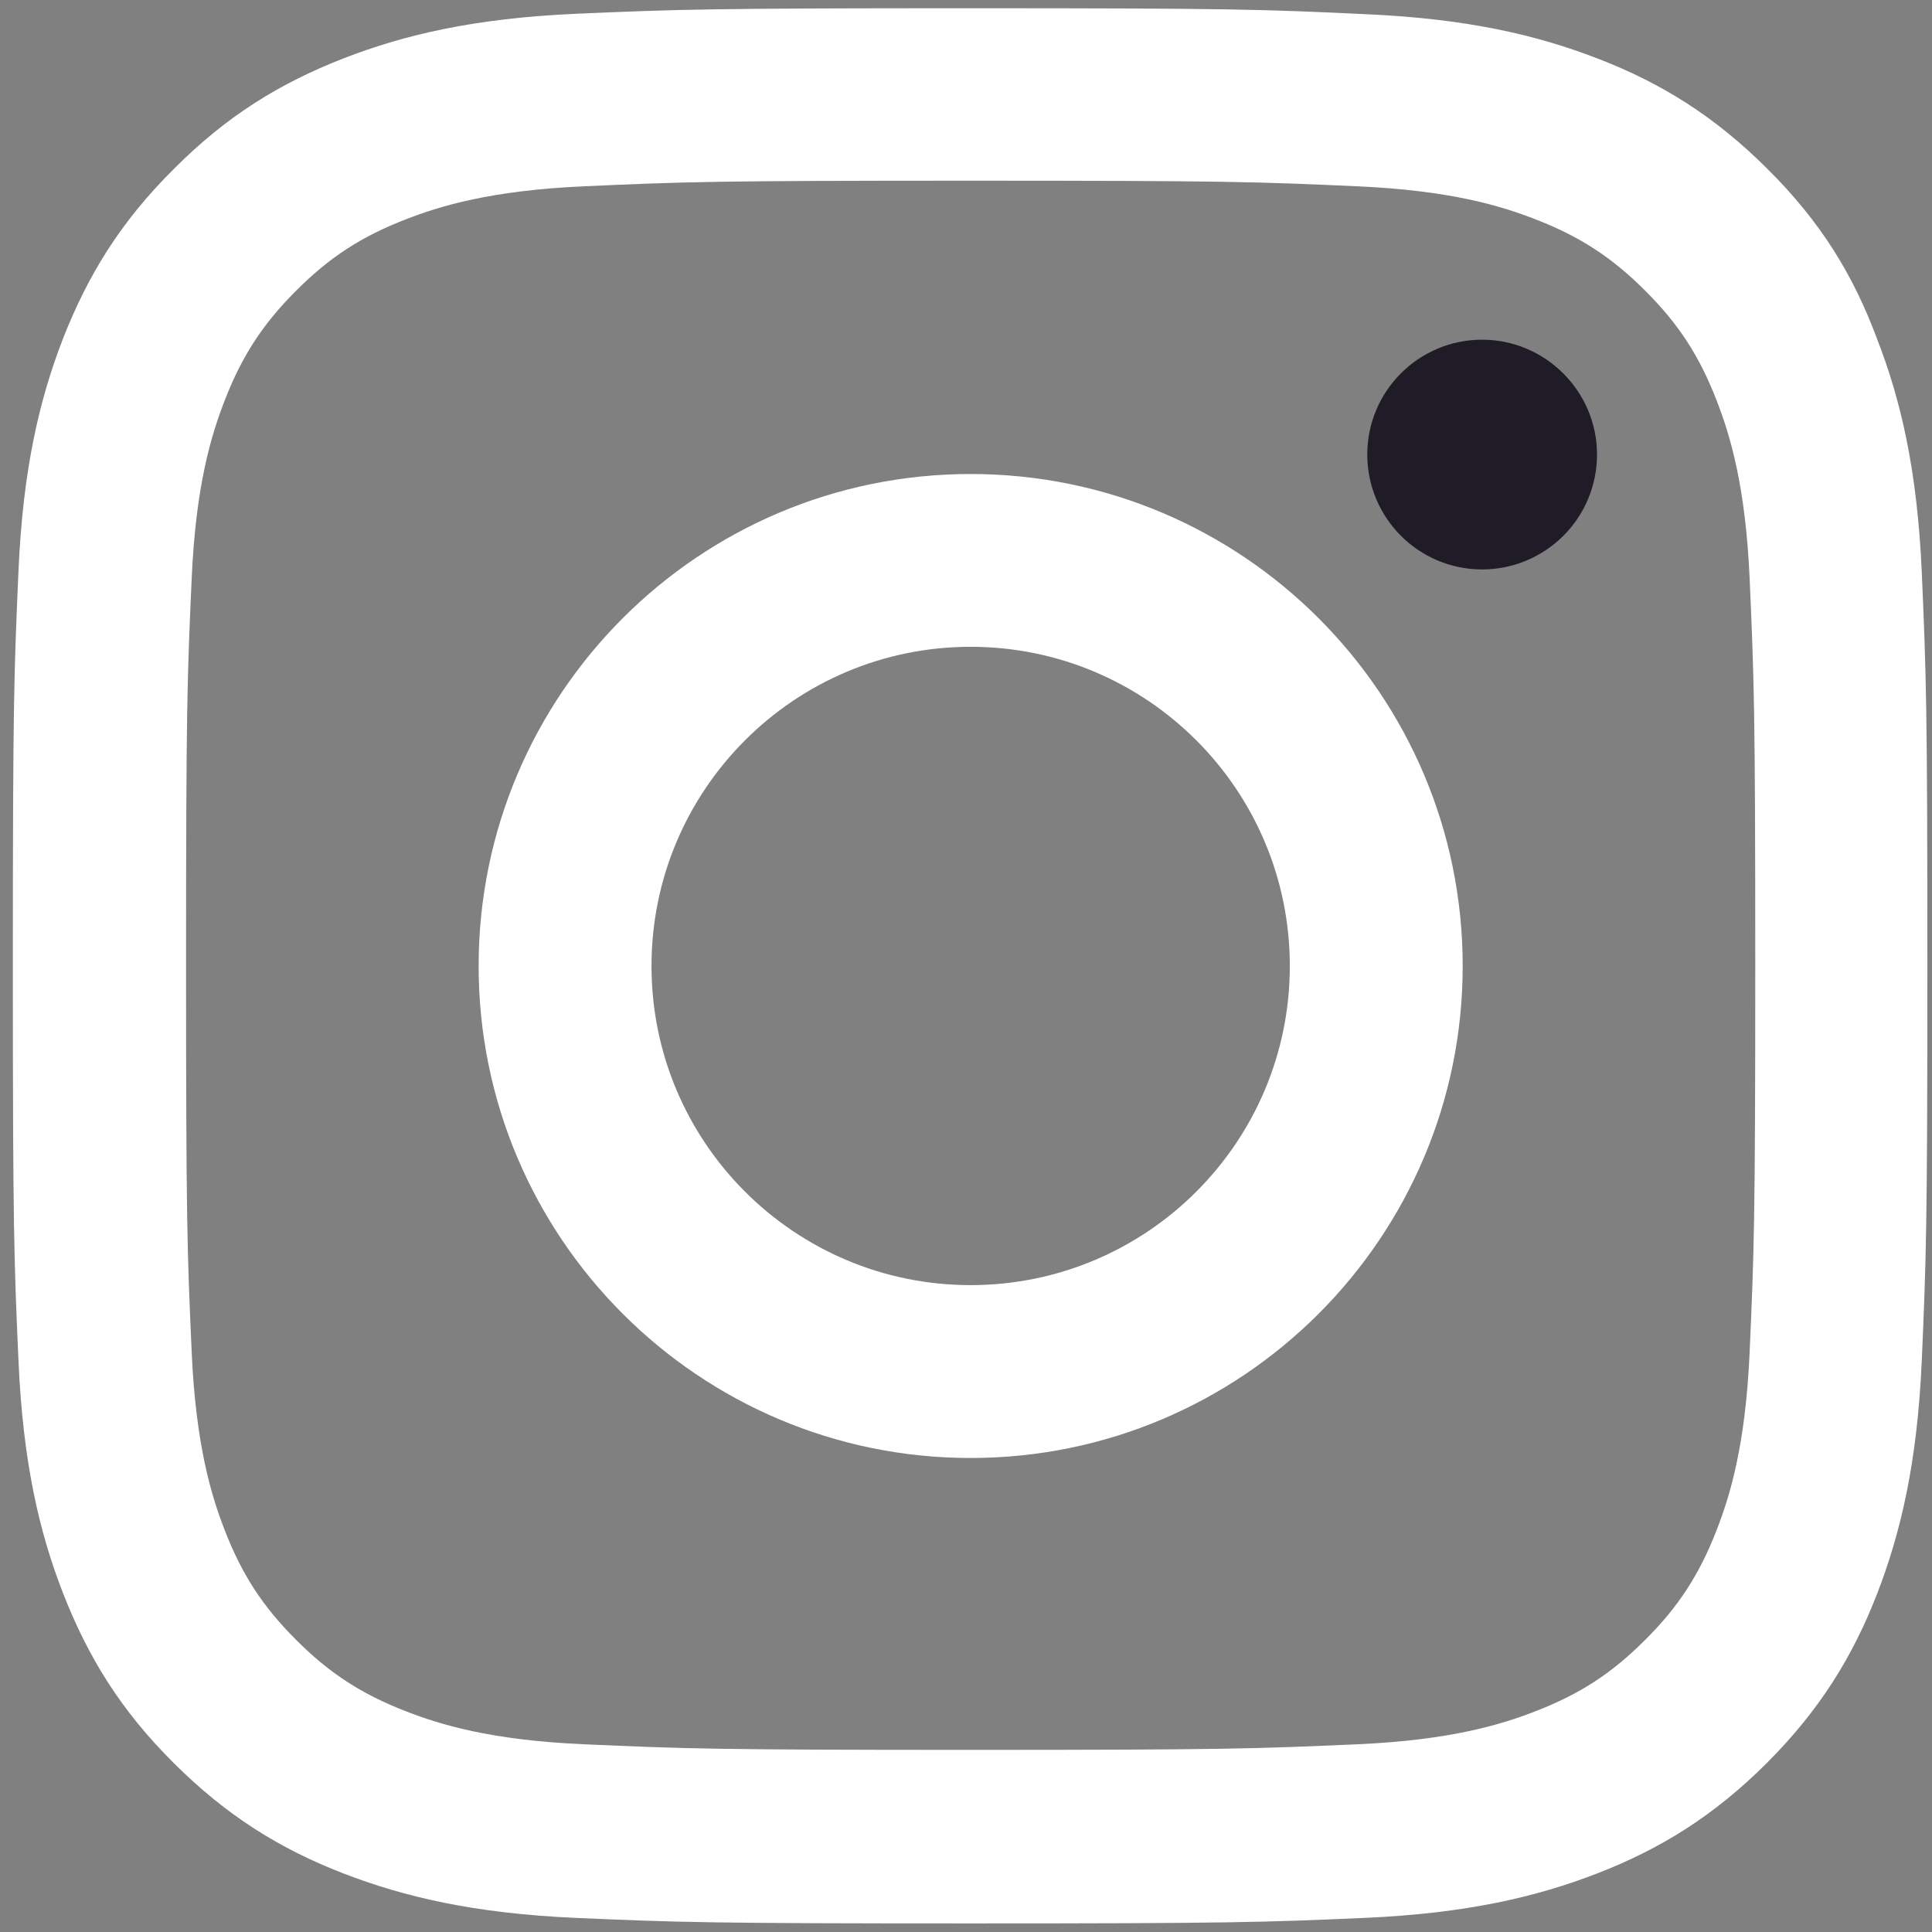 <svg width="23" height="23" viewBox="0 0 23 23" fill="none" xmlns="http://www.w3.org/2000/svg">
<rect x="0" y="0" width="23" height="23" fill="#808080" stroke="none"/>
<g clip-path="url(#clip0_45_226)">
<path d="M11.555 2.151C14.602 2.151 14.963 2.164 16.161 2.218C17.274 2.267 17.876 2.454 18.277 2.61C18.807 2.815 19.19 3.064 19.586 3.461C19.987 3.861 20.232 4.24 20.437 4.77C20.593 5.171 20.78 5.777 20.829 6.886C20.882 8.088 20.896 8.449 20.896 11.491C20.896 14.538 20.882 14.899 20.829 16.097C20.78 17.21 20.593 17.812 20.437 18.213C20.232 18.743 19.983 19.126 19.586 19.522C19.185 19.923 18.807 20.168 18.277 20.373C17.876 20.529 17.27 20.716 16.161 20.765C14.958 20.818 14.598 20.832 11.555 20.832C8.509 20.832 8.148 20.818 6.95 20.765C5.836 20.716 5.235 20.529 4.834 20.373C4.304 20.168 3.921 19.919 3.525 19.522C3.124 19.121 2.879 18.743 2.674 18.213C2.518 17.812 2.331 17.206 2.282 16.097C2.228 14.894 2.215 14.534 2.215 11.491C2.215 8.445 2.228 8.084 2.282 6.886C2.331 5.772 2.518 5.171 2.674 4.77C2.879 4.24 3.128 3.857 3.525 3.461C3.925 3.06 4.304 2.815 4.834 2.61C5.235 2.454 5.841 2.267 6.95 2.218C8.148 2.164 8.509 2.151 11.555 2.151ZM11.555 0.098C8.46 0.098 8.072 0.111 6.856 0.164C5.645 0.218 4.812 0.414 4.09 0.695C3.338 0.988 2.701 1.376 2.068 2.013C1.431 2.645 1.044 3.282 0.75 4.031C0.469 4.757 0.273 5.585 0.22 6.797C0.166 8.017 0.153 8.405 0.153 11.5C0.153 14.596 0.166 14.983 0.22 16.199C0.273 17.411 0.469 18.244 0.75 18.965C1.044 19.718 1.431 20.355 2.068 20.988C2.701 21.62 3.338 22.012 4.086 22.302C4.812 22.582 5.64 22.778 6.852 22.832C8.068 22.885 8.455 22.898 11.551 22.898C14.647 22.898 15.034 22.885 16.25 22.832C17.462 22.778 18.294 22.582 19.016 22.302C19.764 22.012 20.401 21.62 21.034 20.988C21.666 20.355 22.058 19.718 22.348 18.97C22.628 18.244 22.824 17.415 22.878 16.204C22.931 14.988 22.945 14.6 22.945 11.505C22.945 8.409 22.931 8.022 22.878 6.806C22.824 5.594 22.628 4.761 22.348 4.04C22.067 3.282 21.68 2.645 21.043 2.013C20.41 1.38 19.773 0.988 19.025 0.699C18.299 0.418 17.471 0.222 16.259 0.169C15.039 0.111 14.651 0.098 11.555 0.098Z" fill="white"/>
<path d="M11.555 5.643C8.322 5.643 5.698 8.266 5.698 11.5C5.698 14.733 8.322 17.357 11.555 17.357C14.789 17.357 17.413 14.733 17.413 11.5C17.413 8.266 14.789 5.643 11.555 5.643ZM11.555 15.299C9.458 15.299 7.756 13.598 7.756 11.5C7.756 9.402 9.458 7.7 11.555 7.7C13.653 7.7 15.355 9.402 15.355 11.5C15.355 13.598 13.653 15.299 11.555 15.299Z" fill="white"/>
<path d="M19.012 5.411C19.012 6.169 18.397 6.779 17.644 6.779C16.887 6.779 16.277 6.164 16.277 5.411C16.277 4.654 16.892 4.044 17.644 4.044C18.397 4.044 19.012 4.659 19.012 5.411Z" fill="#1F1B27"/>
</g>
<defs>
<clipPath id="clip0_45_226">
<rect width="22.805" height="22.805" fill="white" transform="translate(0.153 0.098)"/>
</clipPath>
</defs>
</svg>
